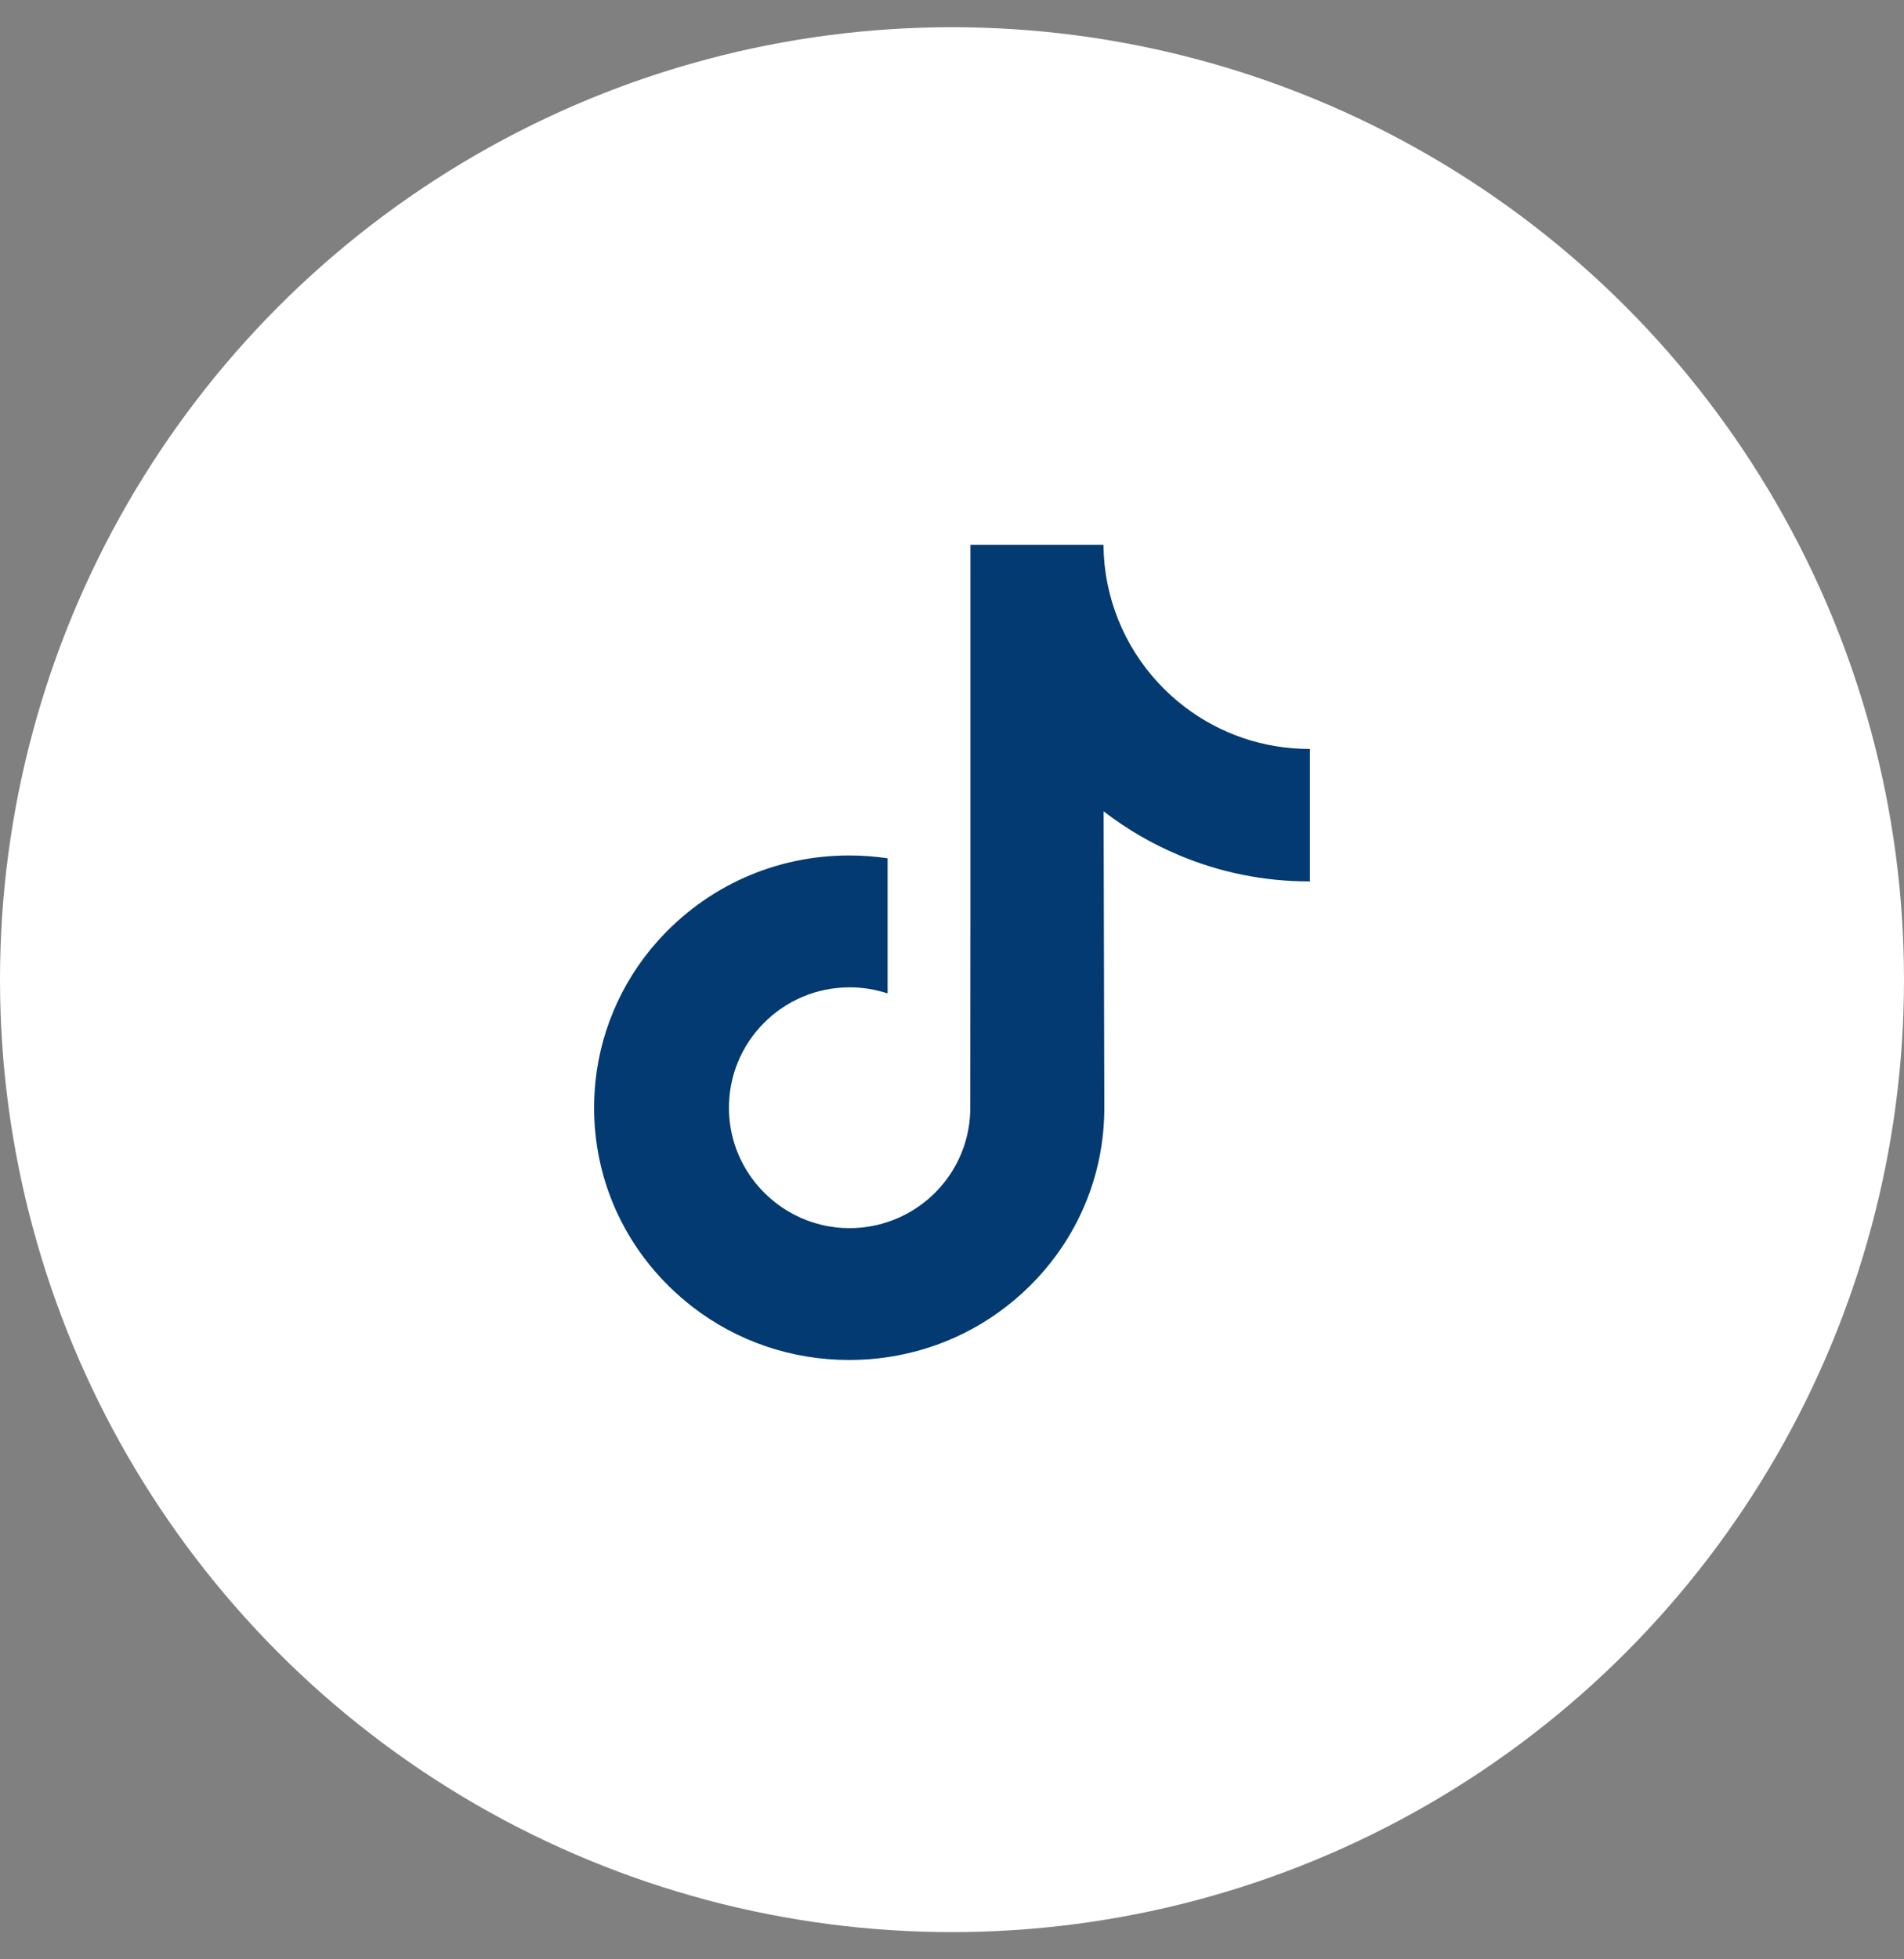 <svg width="35" height="36" viewBox="0 0 35 36" fill="none" xmlns="http://www.w3.org/2000/svg">
<rect x="0" y="0" width="35" height="36" fill="#808080" stroke="none"/>
<circle cx="17.5" cy="18" r="17" fill="white" stroke="white"/>
<g clip-path="url(#clip0_2516_5423)">
<path d="M24.072 13.761C23.216 13.761 22.426 13.478 21.792 12.999C21.064 12.451 20.542 11.646 20.357 10.719C20.311 10.49 20.287 10.254 20.284 10.011H17.839V16.694L17.836 20.354C17.836 21.332 17.199 22.162 16.316 22.453C16.059 22.538 15.782 22.578 15.494 22.562C15.126 22.542 14.781 22.431 14.482 22.252C13.844 21.87 13.411 21.178 13.4 20.387C13.381 19.15 14.381 18.141 15.618 18.141C15.862 18.141 16.096 18.181 16.316 18.253V16.427V15.77C16.084 15.736 15.848 15.718 15.61 15.718C14.257 15.718 12.992 16.281 12.087 17.294C11.403 18.06 10.993 19.037 10.93 20.061C10.847 21.407 11.339 22.687 12.294 23.631C12.435 23.769 12.582 23.898 12.736 24.017C13.555 24.647 14.556 24.988 15.61 24.988C15.848 24.988 16.084 24.971 16.316 24.936C17.3 24.791 18.209 24.34 18.927 23.631C19.808 22.76 20.295 21.603 20.3 20.373L20.287 14.907C20.708 15.231 21.167 15.5 21.661 15.708C22.428 16.032 23.242 16.196 24.079 16.195V14.42V13.761C24.079 13.761 24.073 13.761 24.072 13.761Z" fill="#023A71"/>
</g>
<defs>
<clipPath id="clip0_2516_5423">
<rect width="15" height="15" fill="white" transform="translate(10 10)"/>
</clipPath>
</defs>
</svg>

